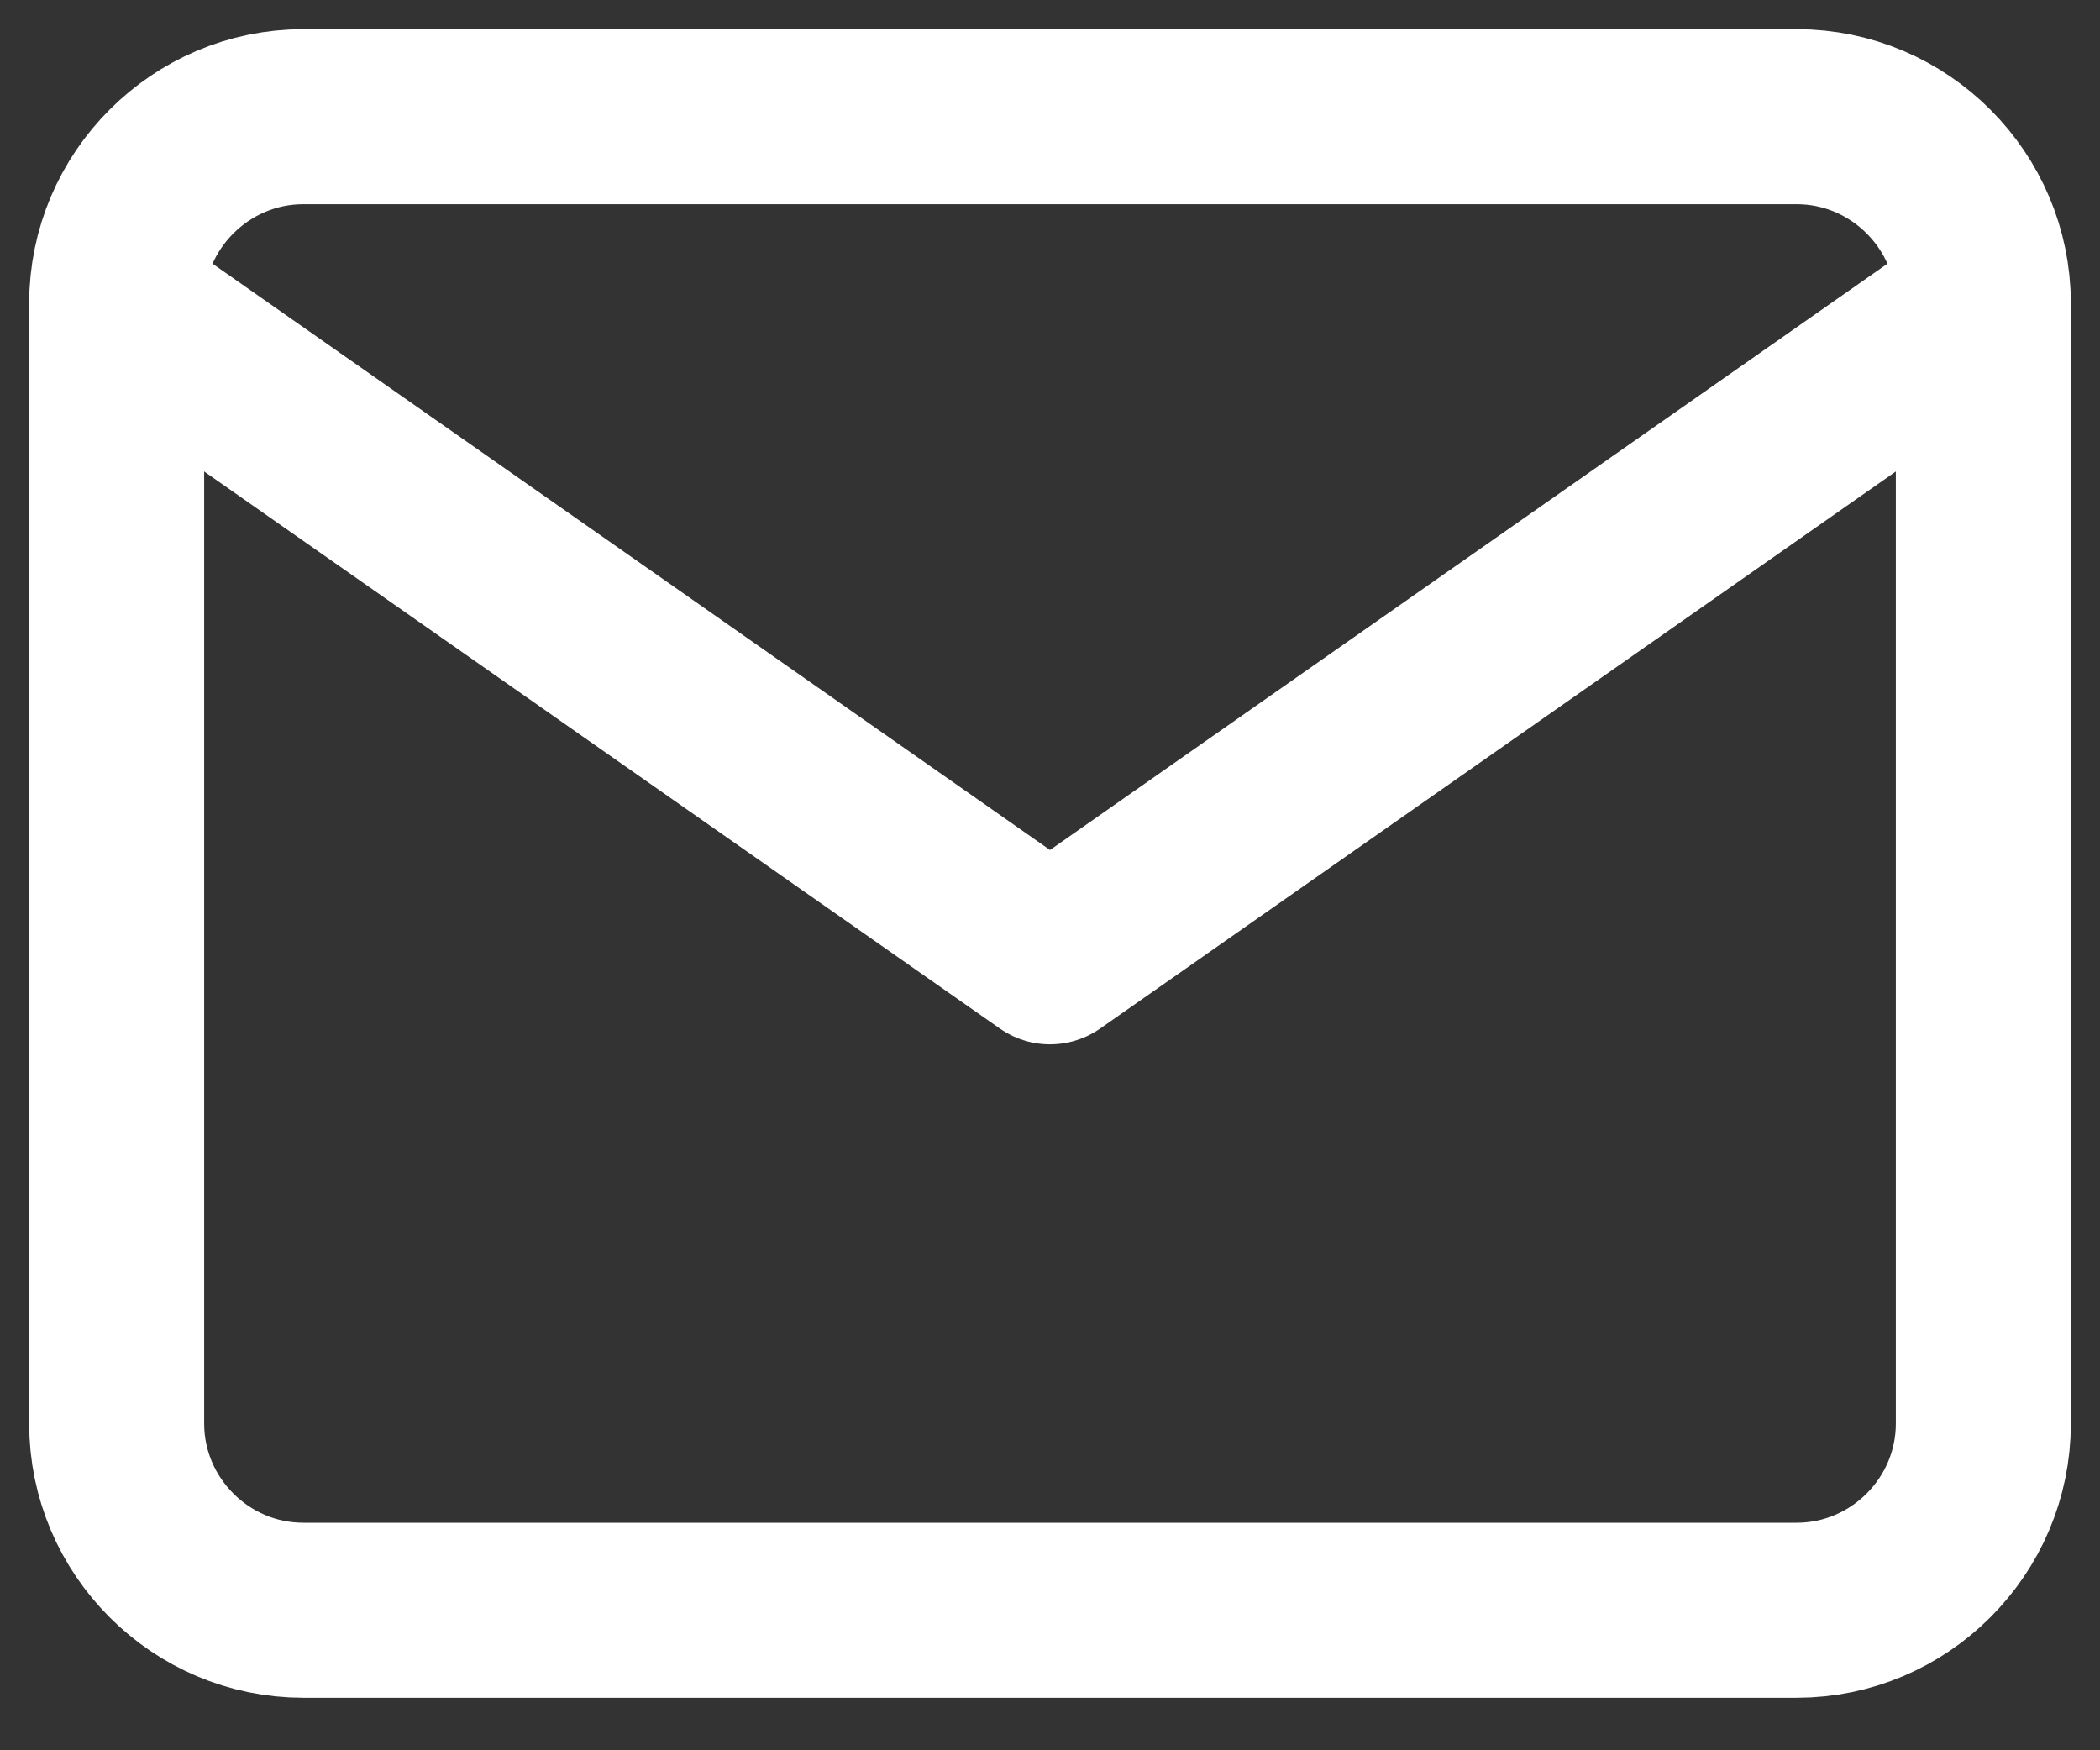 <svg xmlns="http://www.w3.org/2000/svg" width="18" height="15" viewBox="0 0 18 15" fill="none"><rect x="0" y="0" width="18" height="15" fill="#333333" stroke="none"/><path fill-rule="evenodd" clip-rule="evenodd" d="M2.6 1H15.4C16.28 1 17 1.72 17 2.6V12.2C17 13.08 16.28 13.8 15.4 13.8H2.6C1.72 13.8 1 13.08 1 12.2V2.6C1 1.72 1.72 1 2.6 1Z" stroke="white" stroke-width="1.5" stroke-linecap="round" stroke-linejoin="round"></path><path d="M17 2.6L9 8.2L1 2.6" stroke="white" stroke-width="1.5" stroke-linecap="round" stroke-linejoin="round"></path></svg>